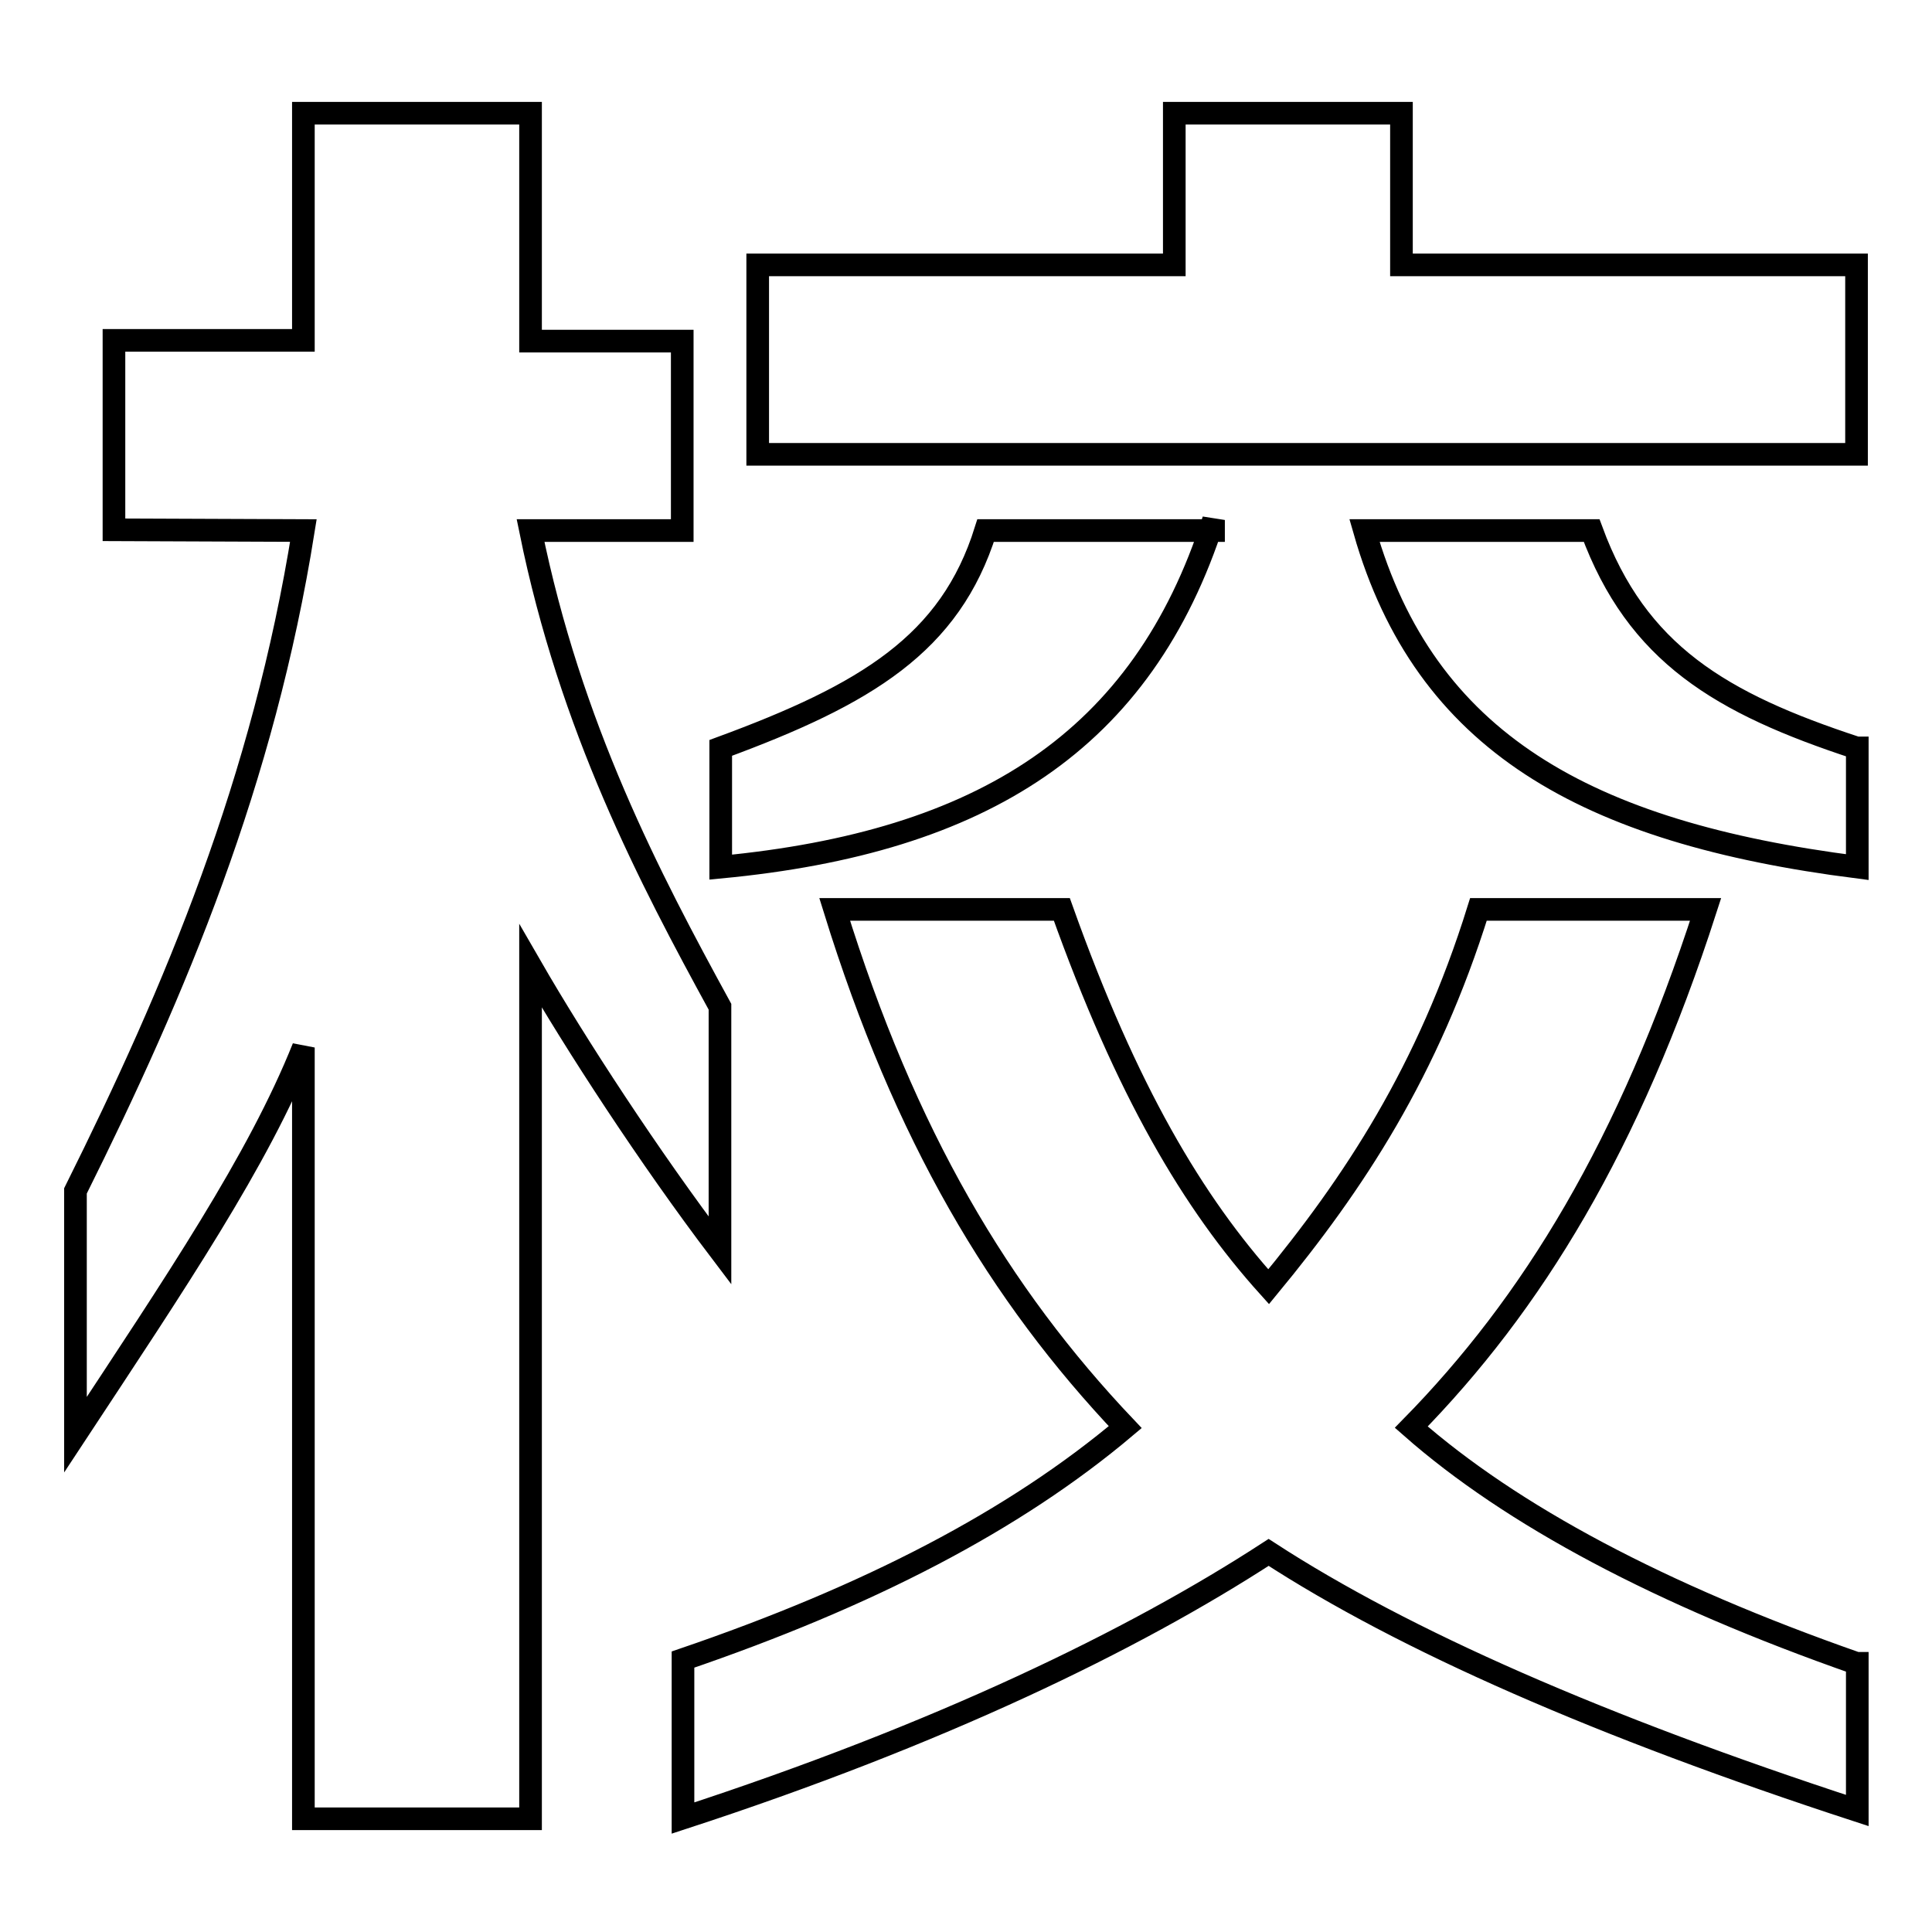 <?xml version="1.0" encoding="utf-8"?>
<!-- Svg Vector Icons : http://www.onlinewebfonts.com/icon -->
<!DOCTYPE svg PUBLIC "-//W3C//DTD SVG 1.1//EN" "http://www.w3.org/Graphics/SVG/1.1/DTD/svg11.dtd">
<svg version="1.1" xmlns="http://www.w3.org/2000/svg" xmlns:xlink="http://www.w3.org/1999/xlink" x="0px" y="0px" viewBox="0 0 256 256" enable-background="new 0 0 256 256" xml:space="preserve">
<g><g><path stroke-width="3" fill-opacity="0" stroke="#000000"  d="M40.2,70.3c-5.3,33.2-16.9,60.8-30.2,87.5v32.3c13.3-20.2,24.2-36.3,30.2-51.3V241h30.1V128c6,10.4,15.7,25.3,25.1,37.7v-32.3c-9.3-17-19.8-37-25.1-63.1h20.1V45.2H70.3V15H40.2v30.1H15.1v25.1L40.2,70.3L40.2,70.3z M246,220.4c-26-9.1-45.7-19.6-59-31.3c16-16.3,28.9-37.3,39-68.6h-30.1c-6.7,21.5-16.5,36.3-27.8,50c-10-11.1-18.8-25.9-27.4-50h-30.1c9.3,30,21.8,51,38.5,68.6c-14.7,12.4-34,22.4-58.6,30.8v21c34-11.1,59.6-23.5,77.6-35.2c18,11.7,44,23.1,78,34.2V220.4L246,220.4z M246,60.2V35.1h-60.3V15h-30.1v20.1h-55.2v25.1L246,60.2L246,60.2z M160.7,70.3h-30.1c-4.7,15-15.8,21.7-35.1,28.8v15.8c34.7-3.3,55.9-16.7,65.3-46V70.3L160.7,70.3z M246,99.1c-18-5.9-29.1-12.5-35.1-28.8h-30.1c8,28,29.3,40,65.3,44.6V99.1L246,99.1z"/></g></g>
</svg>